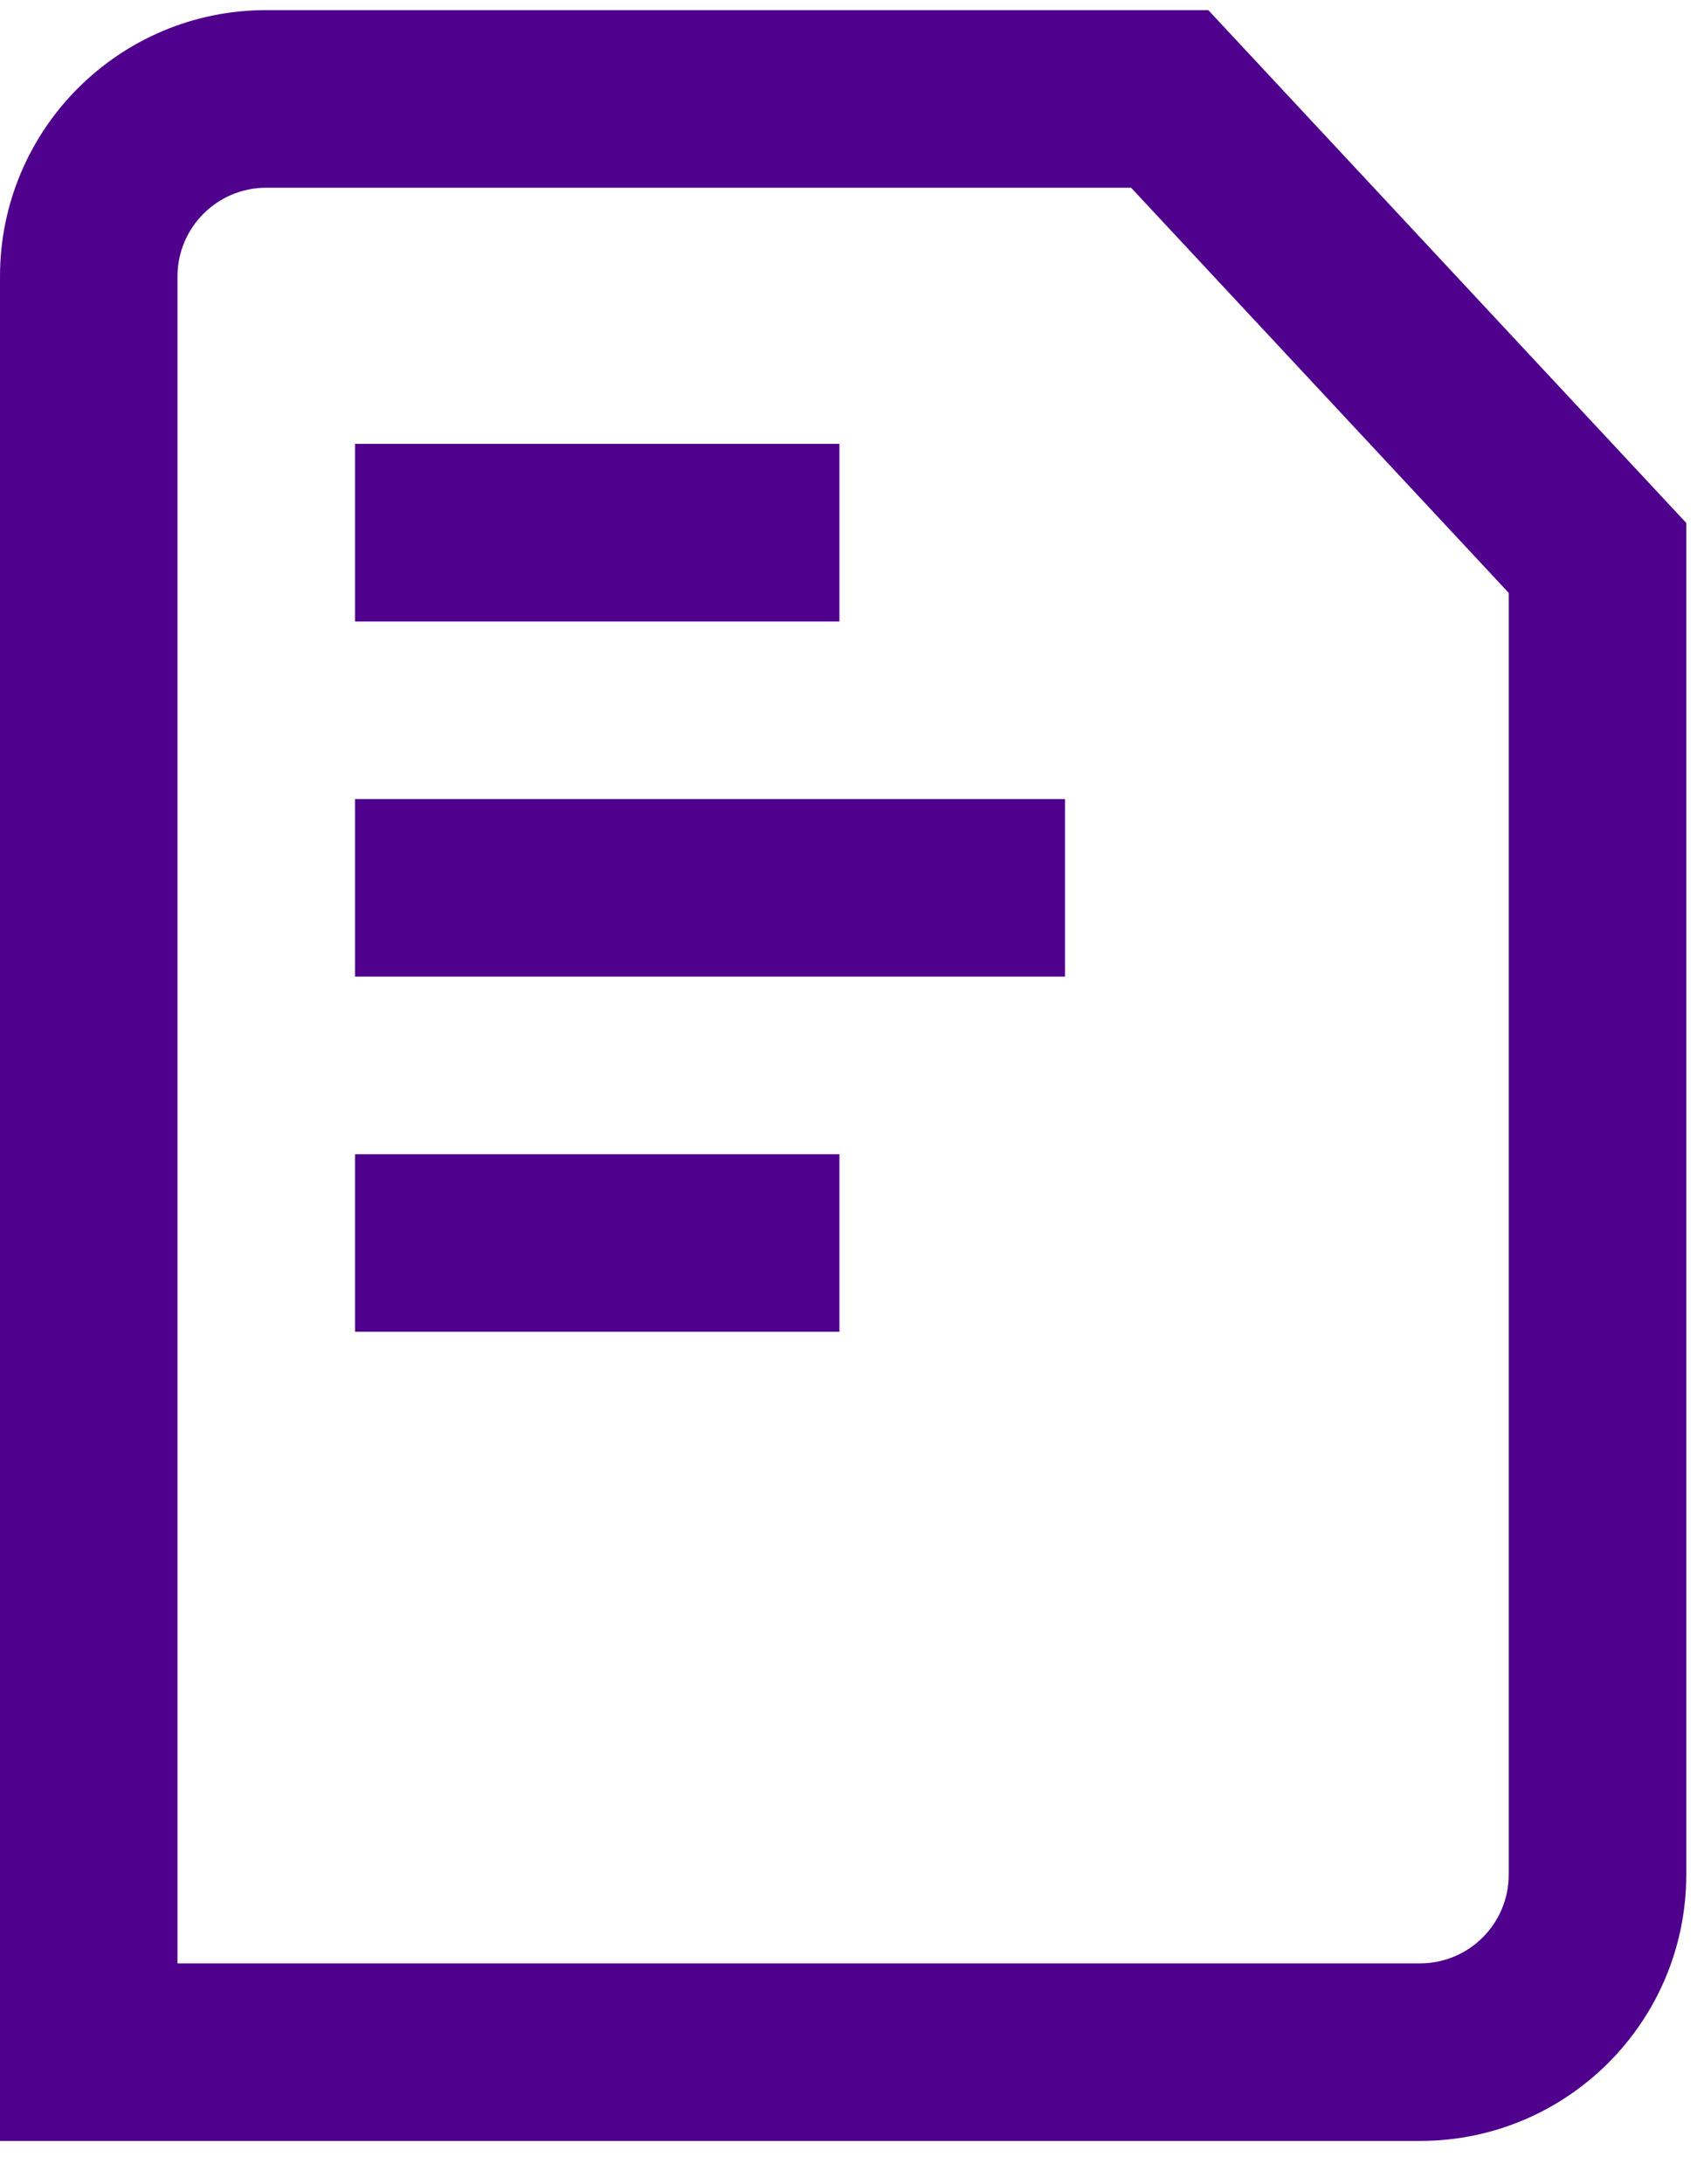 <?xml version="1.0" encoding="UTF-8"?>
<svg width="32px" height="41px" viewBox="0 0 32 41" version="1.1" xmlns="http://www.w3.org/2000/svg" xmlns:xlink="http://www.w3.org/1999/xlink">
    <title>Icons/Provide information@4x</title>
    <g id="Other-pages" stroke="none" stroke-width="1" fill="none" fill-rule="evenodd">
        <g id="Protect/roadside" transform="translate(-69, -335)" fill="#4F008C">
            <g id="Icons/-24x24/Alert-Copy" transform="translate(64, 335)">
                <path d="M27.691,0.19 L36.667,9.817 L36.667,35.19 C36.667,37.952 34.428,40.19 31.667,40.19 L5,40.19 L5,5.19 C5,2.429 7.239,0.19 10,0.19 L27.691,0.19 Z M26.241,3.524 L10,3.524 C9.08,3.524 8.333,4.27 8.333,5.19 L8.333,36.857 L31.667,36.857 C32.587,36.857 33.333,36.111 33.333,35.19 L33.333,11.13 L26.241,3.524 Z M20.764,21.667 L20.764,25 L11.667,25 L11.667,21.667 L20.764,21.667 Z M25,15 L25,18.333 L11.667,18.333 L11.667,15 L25,15 Z M20.764,8.333 L20.764,11.667 L11.667,11.667 L11.667,8.333 L20.764,8.333 Z" id="Combined-Shape"></path>
            </g>
        </g>
    </g>
</svg>